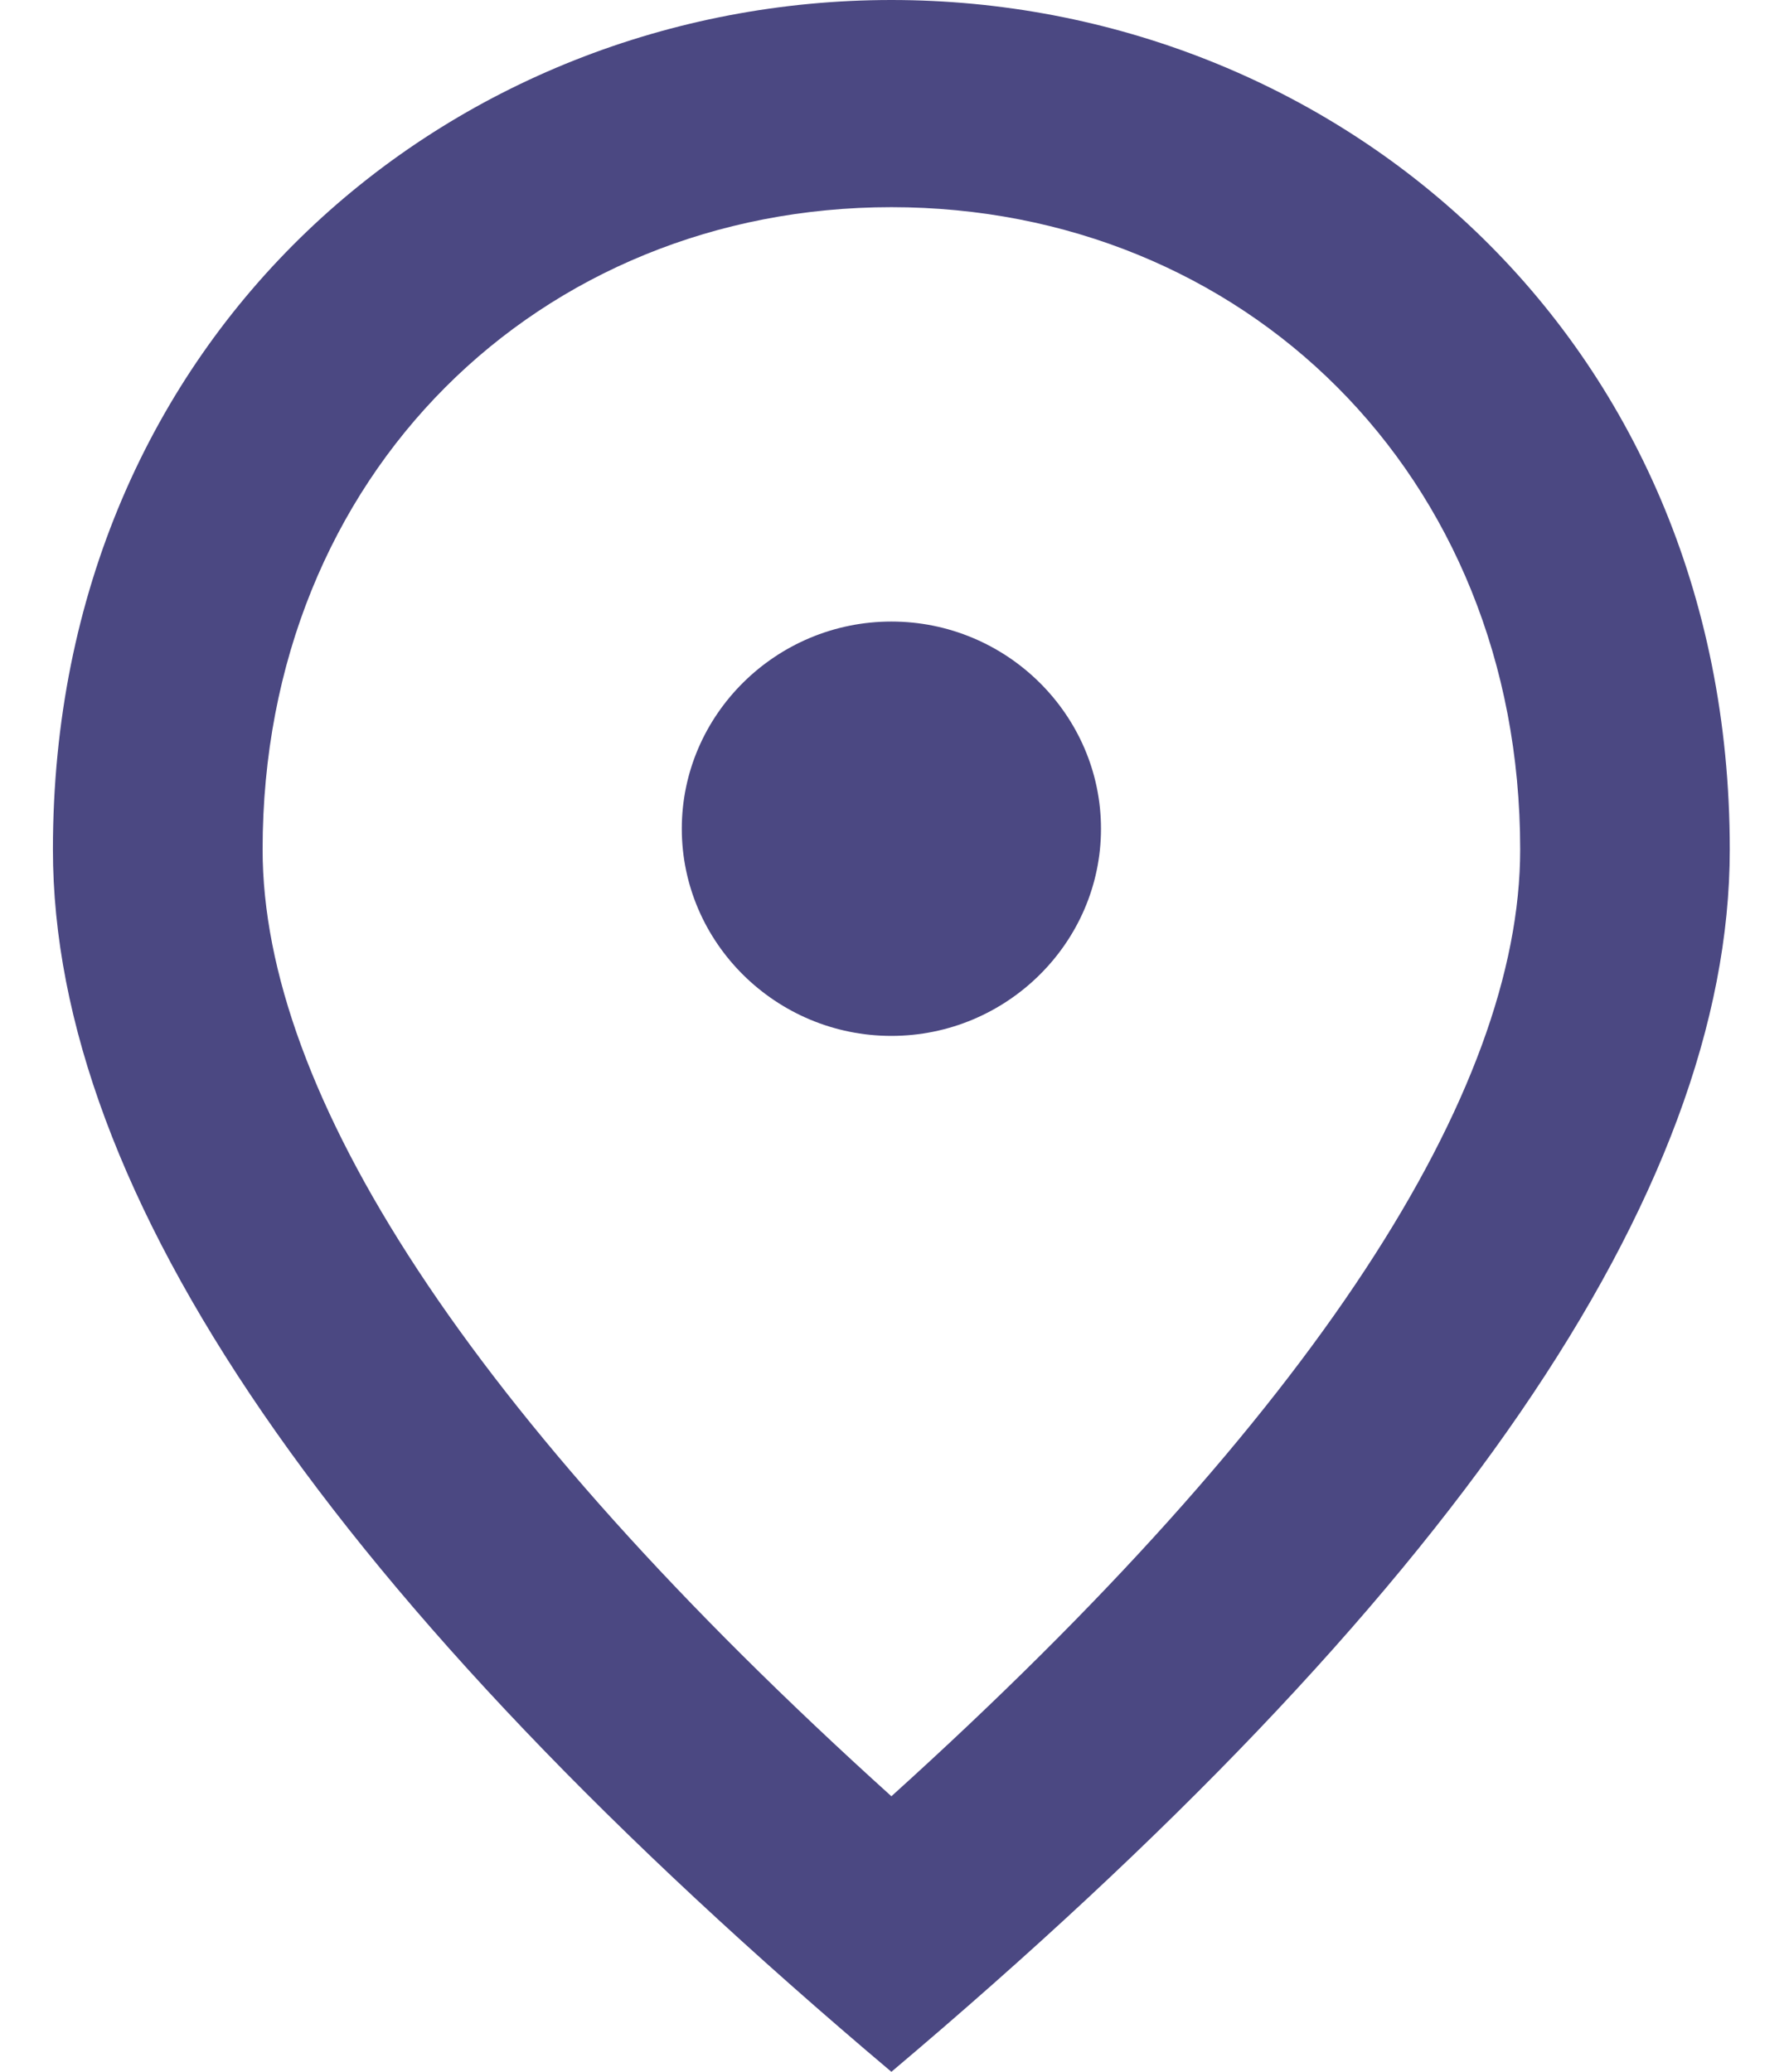 <?xml version="1.0" encoding="UTF-8"?> <svg xmlns="http://www.w3.org/2000/svg" width="19" height="22" viewBox="0 0 19 22" fill="none"> <path d="M9.467 11C8.242 11 7.241 10.01 7.241 8.8C7.241 7.59 8.242 6.6 9.467 6.6C10.691 6.6 11.693 7.59 11.693 8.8C11.693 10.01 10.691 11 9.467 11ZM16.145 9.02C16.145 5.027 13.195 2.2 9.467 2.2C5.738 2.2 2.789 5.027 2.789 9.02C2.789 11.594 4.959 15.004 9.467 19.074C13.974 15.004 16.145 11.594 16.145 9.02ZM9.467 0C14.141 0 18.371 3.542 18.371 9.02C18.371 12.672 15.399 16.995 9.467 22C3.534 16.995 0.562 12.672 0.562 9.02C0.562 3.542 4.792 0 9.467 0Z" fill="#4B4882"></path> </svg> 